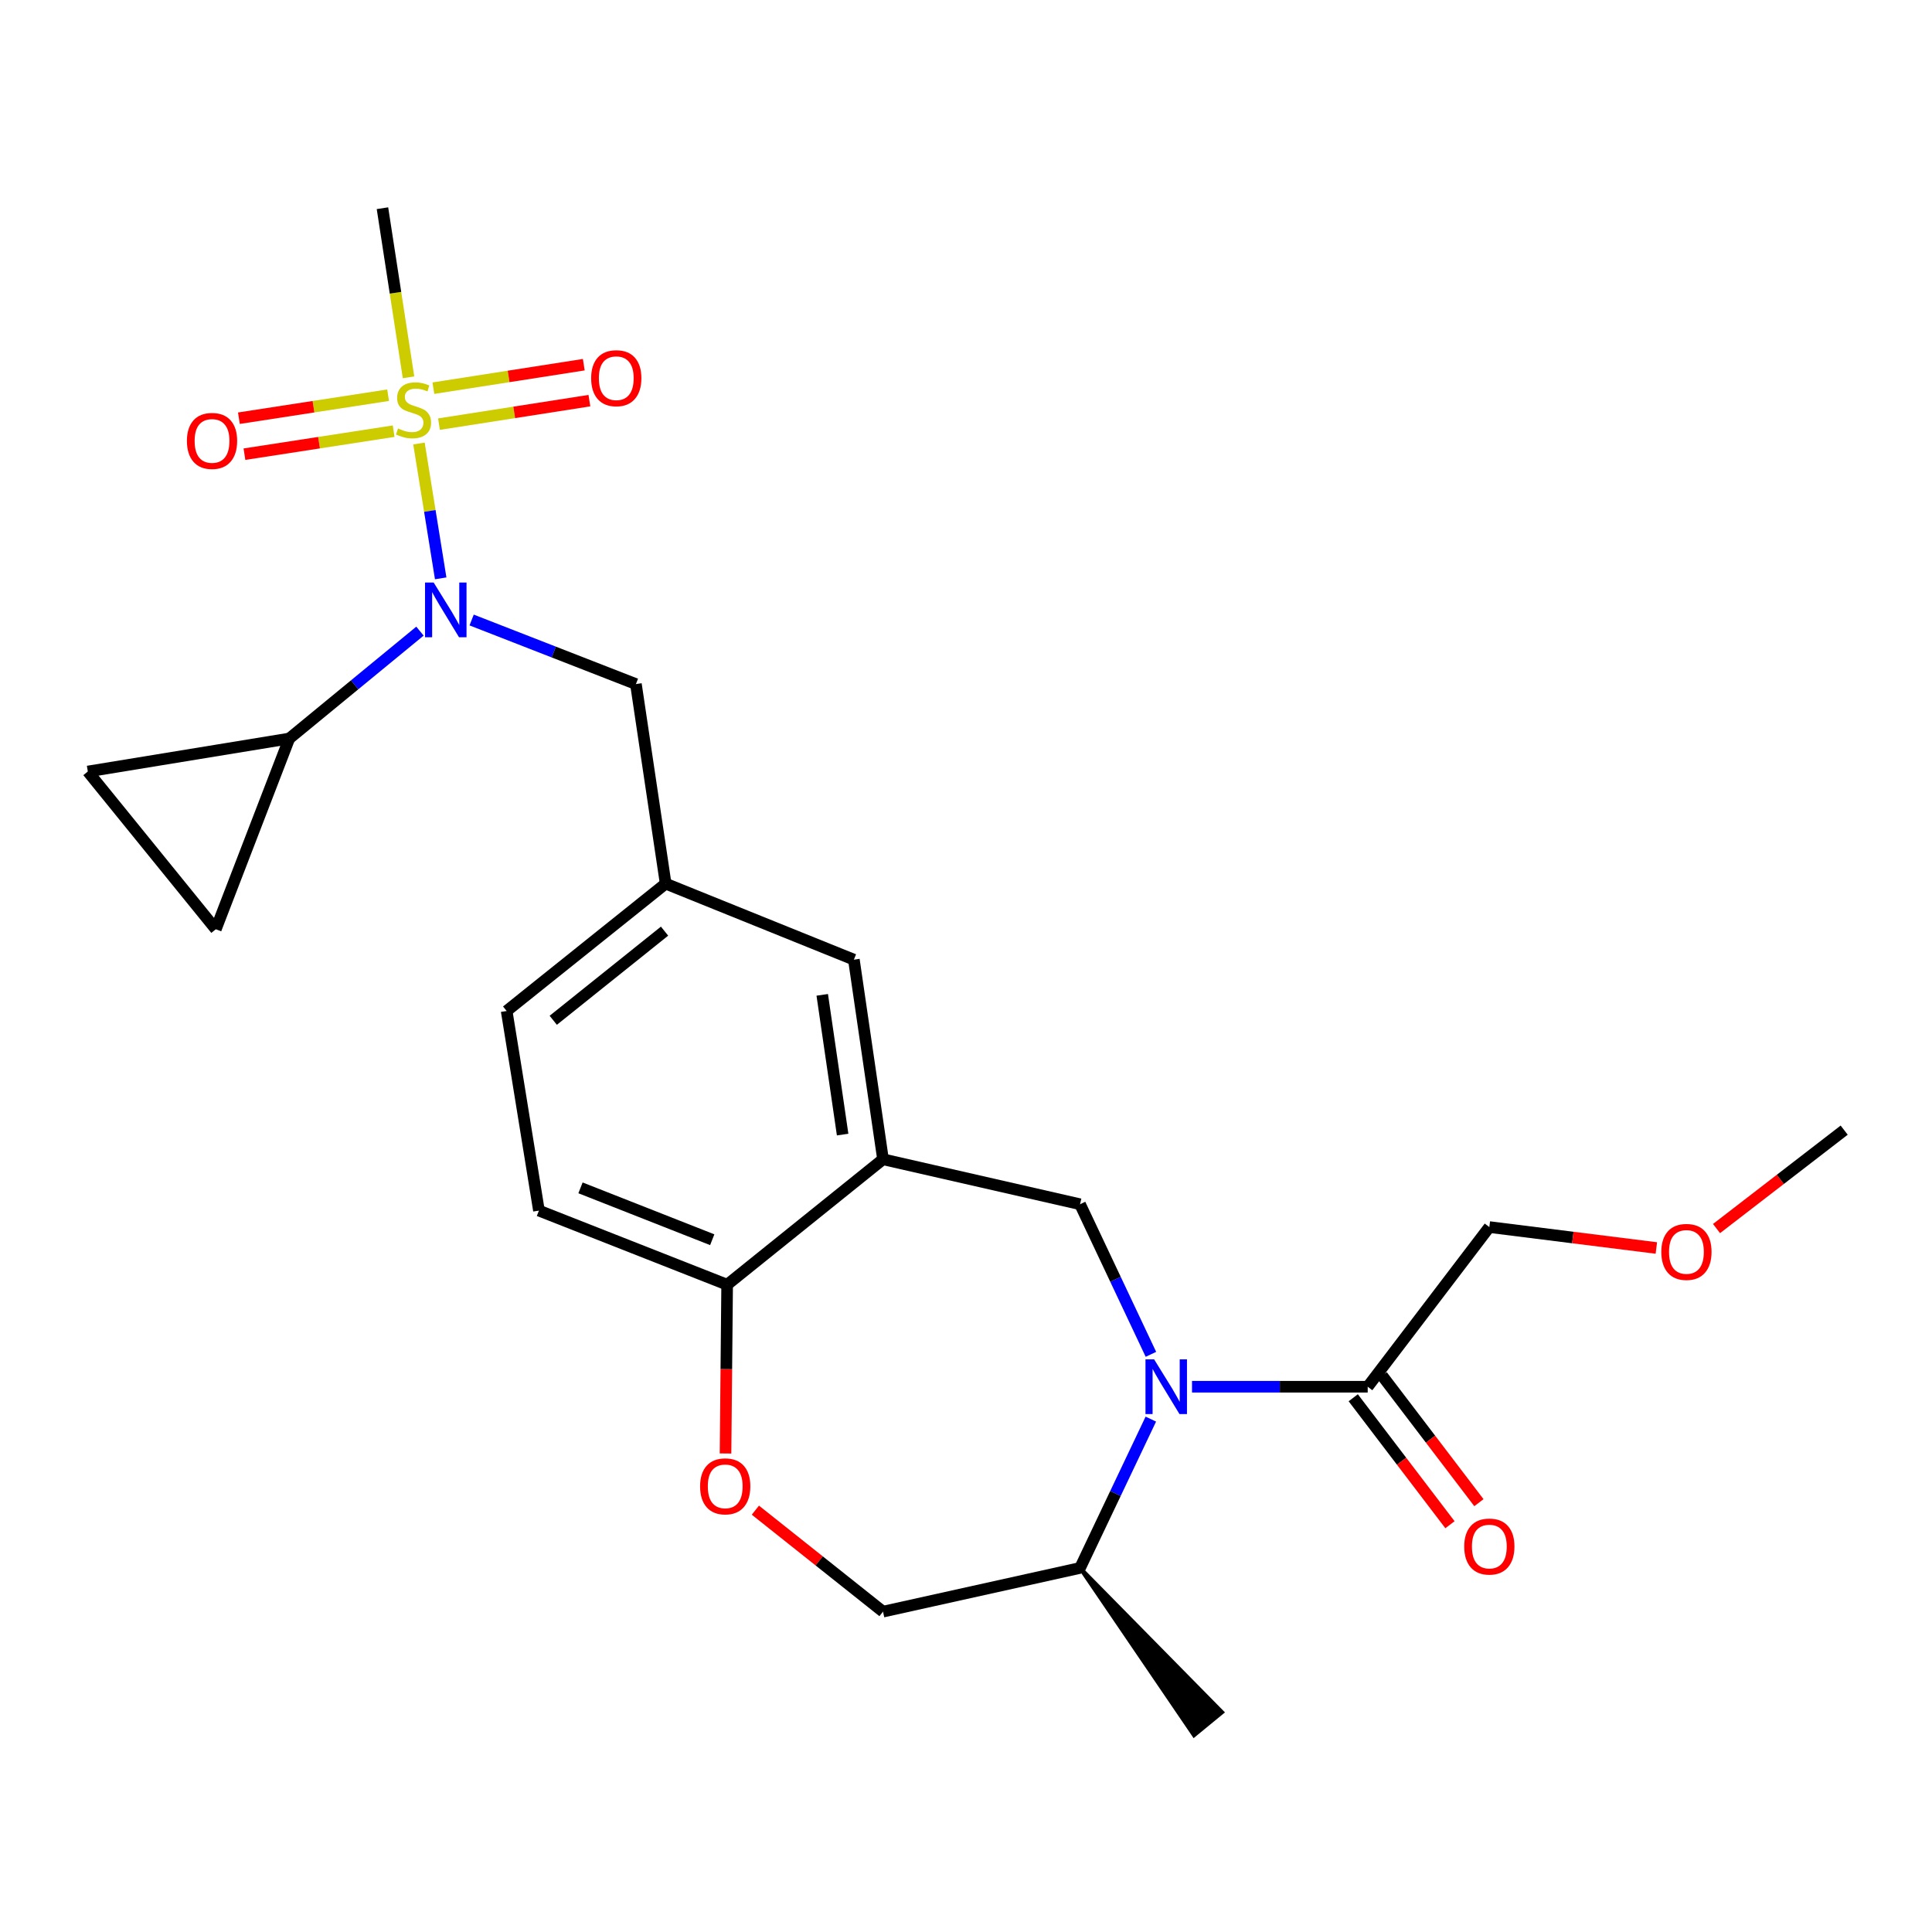 <?xml version='1.0' encoding='iso-8859-1'?>
<svg version='1.1' baseProfile='full'
              xmlns='http://www.w3.org/2000/svg'
                      xmlns:rdkit='http://www.rdkit.org/xml'
                      xmlns:xlink='http://www.w3.org/1999/xlink'
                  xml:space='preserve'
width='1000px' height='1000px' viewBox='0 0 1000 1000'>
<!-- END OF HEADER -->
<rect style='opacity:1.0;fill:#FFFFFF;stroke:none' width='1000' height='1000' x='0' y='0'> </rect>
<path class='bond-1' d='M 216.854,229.56 L 222.478,264.456' style='fill:none;fill-rule:evenodd;stroke:#CCCC00;stroke-width:6px;stroke-linecap:butt;stroke-linejoin:miter;stroke-opacity:1' />
<path class='bond-1' d='M 222.478,264.456 L 228.101,299.352' style='fill:none;fill-rule:evenodd;stroke:#0000FF;stroke-width:6px;stroke-linecap:butt;stroke-linejoin:miter;stroke-opacity:1' />
<path class='bond-10' d='M 200.88,204.555 L 162.266,210.51' style='fill:none;fill-rule:evenodd;stroke:#CCCC00;stroke-width:6px;stroke-linecap:butt;stroke-linejoin:miter;stroke-opacity:1' />
<path class='bond-10' d='M 162.266,210.51 L 123.653,216.465' style='fill:none;fill-rule:evenodd;stroke:#FF0000;stroke-width:6px;stroke-linecap:butt;stroke-linejoin:miter;stroke-opacity:1' />
<path class='bond-10' d='M 203.751,223.171 L 165.137,229.126' style='fill:none;fill-rule:evenodd;stroke:#CCCC00;stroke-width:6px;stroke-linecap:butt;stroke-linejoin:miter;stroke-opacity:1' />
<path class='bond-10' d='M 165.137,229.126 L 126.524,235.081' style='fill:none;fill-rule:evenodd;stroke:#FF0000;stroke-width:6px;stroke-linecap:butt;stroke-linejoin:miter;stroke-opacity:1' />
<path class='bond-11' d='M 227.222,219.528 L 266.148,213.45' style='fill:none;fill-rule:evenodd;stroke:#CCCC00;stroke-width:6px;stroke-linecap:butt;stroke-linejoin:miter;stroke-opacity:1' />
<path class='bond-11' d='M 266.148,213.45 L 305.074,207.372' style='fill:none;fill-rule:evenodd;stroke:#FF0000;stroke-width:6px;stroke-linecap:butt;stroke-linejoin:miter;stroke-opacity:1' />
<path class='bond-11' d='M 224.316,200.918 L 263.242,194.84' style='fill:none;fill-rule:evenodd;stroke:#CCCC00;stroke-width:6px;stroke-linecap:butt;stroke-linejoin:miter;stroke-opacity:1' />
<path class='bond-11' d='M 263.242,194.84 L 302.168,188.762' style='fill:none;fill-rule:evenodd;stroke:#FF0000;stroke-width:6px;stroke-linecap:butt;stroke-linejoin:miter;stroke-opacity:1' />
<path class='bond-19' d='M 211.451,195.298 L 204.705,151.533' style='fill:none;fill-rule:evenodd;stroke:#CCCC00;stroke-width:6px;stroke-linecap:butt;stroke-linejoin:miter;stroke-opacity:1' />
<path class='bond-19' d='M 204.705,151.533 L 197.96,107.769' style='fill:none;fill-rule:evenodd;stroke:#000000;stroke-width:6px;stroke-linecap:butt;stroke-linejoin:miter;stroke-opacity:1' />
<path class='bond-0' d='M 595.717,701 L 577.373,662.155' style='fill:none;fill-rule:evenodd;stroke:#0000FF;stroke-width:6px;stroke-linecap:butt;stroke-linejoin:miter;stroke-opacity:1' />
<path class='bond-0' d='M 577.373,662.155 L 559.029,623.311' style='fill:none;fill-rule:evenodd;stroke:#000000;stroke-width:6px;stroke-linecap:butt;stroke-linejoin:miter;stroke-opacity:1' />
<path class='bond-5' d='M 616.985,717.771 L 662.455,717.771' style='fill:none;fill-rule:evenodd;stroke:#0000FF;stroke-width:6px;stroke-linecap:butt;stroke-linejoin:miter;stroke-opacity:1' />
<path class='bond-5' d='M 662.455,717.771 L 707.924,717.771' style='fill:none;fill-rule:evenodd;stroke:#000000;stroke-width:6px;stroke-linecap:butt;stroke-linejoin:miter;stroke-opacity:1' />
<path class='bond-13' d='M 595.669,734.528 L 577.349,773.05' style='fill:none;fill-rule:evenodd;stroke:#0000FF;stroke-width:6px;stroke-linecap:butt;stroke-linejoin:miter;stroke-opacity:1' />
<path class='bond-13' d='M 577.349,773.05 L 559.029,811.573' style='fill:none;fill-rule:evenodd;stroke:#000000;stroke-width:6px;stroke-linecap:butt;stroke-linejoin:miter;stroke-opacity:1' />
<path class='bond-4' d='M 217.373,326.674 L 183.557,354.465' style='fill:none;fill-rule:evenodd;stroke:#0000FF;stroke-width:6px;stroke-linecap:butt;stroke-linejoin:miter;stroke-opacity:1' />
<path class='bond-4' d='M 183.557,354.465 L 149.741,382.256' style='fill:none;fill-rule:evenodd;stroke:#000000;stroke-width:6px;stroke-linecap:butt;stroke-linejoin:miter;stroke-opacity:1' />
<path class='bond-12' d='M 244.115,320.912 L 286.633,337.494' style='fill:none;fill-rule:evenodd;stroke:#0000FF;stroke-width:6px;stroke-linecap:butt;stroke-linejoin:miter;stroke-opacity:1' />
<path class='bond-12' d='M 286.633,337.494 L 329.15,354.076' style='fill:none;fill-rule:evenodd;stroke:#000000;stroke-width:6px;stroke-linecap:butt;stroke-linejoin:miter;stroke-opacity:1' />
<path class='bond-2' d='M 559.029,623.311 L 457.044,600.038' style='fill:none;fill-rule:evenodd;stroke:#000000;stroke-width:6px;stroke-linecap:butt;stroke-linejoin:miter;stroke-opacity:1' />
<path class='bond-3' d='M 457.044,600.038 L 441.965,496.714' style='fill:none;fill-rule:evenodd;stroke:#000000;stroke-width:6px;stroke-linecap:butt;stroke-linejoin:miter;stroke-opacity:1' />
<path class='bond-3' d='M 436.144,587.26 L 425.589,514.933' style='fill:none;fill-rule:evenodd;stroke:#000000;stroke-width:6px;stroke-linecap:butt;stroke-linejoin:miter;stroke-opacity:1' />
<path class='bond-26' d='M 457.044,600.038 L 376.365,664.958' style='fill:none;fill-rule:evenodd;stroke:#000000;stroke-width:6px;stroke-linecap:butt;stroke-linejoin:miter;stroke-opacity:1' />
<path class='bond-7' d='M 149.741,382.256 L 111.704,480.976' style='fill:none;fill-rule:evenodd;stroke:#000000;stroke-width:6px;stroke-linecap:butt;stroke-linejoin:miter;stroke-opacity:1' />
<path class='bond-8' d='M 149.741,382.256 L 45.455,399.334' style='fill:none;fill-rule:evenodd;stroke:#000000;stroke-width:6px;stroke-linecap:butt;stroke-linejoin:miter;stroke-opacity:1' />
<path class='bond-17' d='M 700.433,723.478 L 725.465,756.338' style='fill:none;fill-rule:evenodd;stroke:#000000;stroke-width:6px;stroke-linecap:butt;stroke-linejoin:miter;stroke-opacity:1' />
<path class='bond-17' d='M 725.465,756.338 L 750.498,789.197' style='fill:none;fill-rule:evenodd;stroke:#FF0000;stroke-width:6px;stroke-linecap:butt;stroke-linejoin:miter;stroke-opacity:1' />
<path class='bond-17' d='M 715.416,712.064 L 740.449,744.924' style='fill:none;fill-rule:evenodd;stroke:#000000;stroke-width:6px;stroke-linecap:butt;stroke-linejoin:miter;stroke-opacity:1' />
<path class='bond-17' d='M 740.449,744.924 L 765.481,777.783' style='fill:none;fill-rule:evenodd;stroke:#FF0000;stroke-width:6px;stroke-linecap:butt;stroke-linejoin:miter;stroke-opacity:1' />
<path class='bond-21' d='M 707.924,717.771 L 770.877,635.125' style='fill:none;fill-rule:evenodd;stroke:#000000;stroke-width:6px;stroke-linecap:butt;stroke-linejoin:miter;stroke-opacity:1' />
<path class='bond-6' d='M 375.532,752.317 L 375.949,708.638' style='fill:none;fill-rule:evenodd;stroke:#FF0000;stroke-width:6px;stroke-linecap:butt;stroke-linejoin:miter;stroke-opacity:1' />
<path class='bond-6' d='M 375.949,708.638 L 376.365,664.958' style='fill:none;fill-rule:evenodd;stroke:#000000;stroke-width:6px;stroke-linecap:butt;stroke-linejoin:miter;stroke-opacity:1' />
<path class='bond-16' d='M 390.98,781.656 L 424.012,807.921' style='fill:none;fill-rule:evenodd;stroke:#FF0000;stroke-width:6px;stroke-linecap:butt;stroke-linejoin:miter;stroke-opacity:1' />
<path class='bond-16' d='M 424.012,807.921 L 457.044,834.186' style='fill:none;fill-rule:evenodd;stroke:#000000;stroke-width:6px;stroke-linecap:butt;stroke-linejoin:miter;stroke-opacity:1' />
<path class='bond-25' d='M 111.704,480.976 L 45.455,399.334' style='fill:none;fill-rule:evenodd;stroke:#000000;stroke-width:6px;stroke-linecap:butt;stroke-linejoin:miter;stroke-opacity:1' />
<path class='bond-9' d='M 376.365,664.958 L 278.953,626.607' style='fill:none;fill-rule:evenodd;stroke:#000000;stroke-width:6px;stroke-linecap:butt;stroke-linejoin:miter;stroke-opacity:1' />
<path class='bond-9' d='M 368.653,641.679 L 300.465,614.833' style='fill:none;fill-rule:evenodd;stroke:#000000;stroke-width:6px;stroke-linecap:butt;stroke-linejoin:miter;stroke-opacity:1' />
<path class='bond-15' d='M 329.15,354.076 L 344.543,457.369' style='fill:none;fill-rule:evenodd;stroke:#000000;stroke-width:6px;stroke-linecap:butt;stroke-linejoin:miter;stroke-opacity:1' />
<path class='bond-23' d='M 559.029,811.573 L 618.011,898.209 L 632.565,886.253 Z' style='fill:#000000;fill-rule:evenodd;fill-opacity:1;stroke:#000000;stroke-width:2px;stroke-linecap:butt;stroke-linejoin:miter;stroke-opacity:1;' />
<path class='bond-27' d='M 559.029,811.573 L 457.044,834.186' style='fill:none;fill-rule:evenodd;stroke:#000000;stroke-width:6px;stroke-linecap:butt;stroke-linejoin:miter;stroke-opacity:1' />
<path class='bond-14' d='M 441.965,496.714 L 344.543,457.369' style='fill:none;fill-rule:evenodd;stroke:#000000;stroke-width:6px;stroke-linecap:butt;stroke-linejoin:miter;stroke-opacity:1' />
<path class='bond-20' d='M 344.543,457.369 L 262.242,523.283' style='fill:none;fill-rule:evenodd;stroke:#000000;stroke-width:6px;stroke-linecap:butt;stroke-linejoin:miter;stroke-opacity:1' />
<path class='bond-20' d='M 343.973,481.958 L 286.362,528.098' style='fill:none;fill-rule:evenodd;stroke:#000000;stroke-width:6px;stroke-linecap:butt;stroke-linejoin:miter;stroke-opacity:1' />
<path class='bond-18' d='M 278.953,626.607 L 262.242,523.283' style='fill:none;fill-rule:evenodd;stroke:#000000;stroke-width:6px;stroke-linecap:butt;stroke-linejoin:miter;stroke-opacity:1' />
<path class='bond-22' d='M 770.877,635.125 L 814.1,640.542' style='fill:none;fill-rule:evenodd;stroke:#000000;stroke-width:6px;stroke-linecap:butt;stroke-linejoin:miter;stroke-opacity:1' />
<path class='bond-22' d='M 814.1,640.542 L 857.323,645.96' style='fill:none;fill-rule:evenodd;stroke:#FF0000;stroke-width:6px;stroke-linecap:butt;stroke-linejoin:miter;stroke-opacity:1' />
<path class='bond-24' d='M 888.471,635.902 L 921.508,610.431' style='fill:none;fill-rule:evenodd;stroke:#FF0000;stroke-width:6px;stroke-linecap:butt;stroke-linejoin:miter;stroke-opacity:1' />
<path class='bond-24' d='M 921.508,610.431 L 954.545,584.959' style='fill:none;fill-rule:evenodd;stroke:#000000;stroke-width:6px;stroke-linecap:butt;stroke-linejoin:miter;stroke-opacity:1' />
<path  class='atom-0' d='M 206.033 221.776
Q 206.353 221.896, 207.673 222.456
Q 208.993 223.016, 210.433 223.376
Q 211.913 223.696, 213.353 223.696
Q 216.033 223.696, 217.593 222.416
Q 219.153 221.096, 219.153 218.816
Q 219.153 217.256, 218.353 216.296
Q 217.593 215.336, 216.393 214.816
Q 215.193 214.296, 213.193 213.696
Q 210.673 212.936, 209.153 212.216
Q 207.673 211.496, 206.593 209.976
Q 205.553 208.456, 205.553 205.896
Q 205.553 202.336, 207.953 200.136
Q 210.393 197.936, 215.193 197.936
Q 218.473 197.936, 222.193 199.496
L 221.273 202.576
Q 217.873 201.176, 215.313 201.176
Q 212.553 201.176, 211.033 202.336
Q 209.513 203.456, 209.553 205.416
Q 209.553 206.936, 210.313 207.856
Q 211.113 208.776, 212.233 209.296
Q 213.393 209.816, 215.313 210.416
Q 217.873 211.216, 219.393 212.016
Q 220.913 212.816, 221.993 214.456
Q 223.113 216.056, 223.113 218.816
Q 223.113 222.736, 220.473 224.856
Q 217.873 226.936, 213.513 226.936
Q 210.993 226.936, 209.073 226.376
Q 207.193 225.856, 204.953 224.936
L 206.033 221.776
' fill='#CCCC00'/>
<path  class='atom-1' d='M 597.378 703.611
L 606.658 718.611
Q 607.578 720.091, 609.058 722.771
Q 610.538 725.451, 610.618 725.611
L 610.618 703.611
L 614.378 703.611
L 614.378 731.931
L 610.498 731.931
L 600.538 715.531
Q 599.378 713.611, 598.138 711.411
Q 596.938 709.211, 596.578 708.531
L 596.578 731.931
L 592.898 731.931
L 592.898 703.611
L 597.378 703.611
' fill='#0000FF'/>
<path  class='atom-2' d='M 224.474 301.533
L 233.754 316.533
Q 234.674 318.013, 236.154 320.693
Q 237.634 323.373, 237.714 323.533
L 237.714 301.533
L 241.474 301.533
L 241.474 329.853
L 237.594 329.853
L 227.634 313.453
Q 226.474 311.533, 225.234 309.333
Q 224.034 307.133, 223.674 306.453
L 223.674 329.853
L 219.994 329.853
L 219.994 301.533
L 224.474 301.533
' fill='#0000FF'/>
<path  class='atom-7' d='M 362.371 769.325
Q 362.371 762.525, 365.731 758.725
Q 369.091 754.925, 375.371 754.925
Q 381.651 754.925, 385.011 758.725
Q 388.371 762.525, 388.371 769.325
Q 388.371 776.205, 384.971 780.125
Q 381.571 784.005, 375.371 784.005
Q 369.131 784.005, 365.731 780.125
Q 362.371 776.245, 362.371 769.325
M 375.371 780.805
Q 379.691 780.805, 382.011 777.925
Q 384.371 775.005, 384.371 769.325
Q 384.371 763.765, 382.011 760.965
Q 379.691 758.125, 375.371 758.125
Q 371.051 758.125, 368.691 760.925
Q 366.371 763.725, 366.371 769.325
Q 366.371 775.045, 368.691 777.925
Q 371.051 780.805, 375.371 780.805
' fill='#FF0000'/>
<path  class='atom-11' d='M 96.747 228.219
Q 96.747 221.419, 100.107 217.619
Q 103.467 213.819, 109.747 213.819
Q 116.027 213.819, 119.387 217.619
Q 122.747 221.419, 122.747 228.219
Q 122.747 235.099, 119.347 239.019
Q 115.947 242.899, 109.747 242.899
Q 103.507 242.899, 100.107 239.019
Q 96.747 235.139, 96.747 228.219
M 109.747 239.699
Q 114.067 239.699, 116.387 236.819
Q 118.747 233.899, 118.747 228.219
Q 118.747 222.659, 116.387 219.859
Q 114.067 217.019, 109.747 217.019
Q 105.427 217.019, 103.067 219.819
Q 100.747 222.619, 100.747 228.219
Q 100.747 233.939, 103.067 236.819
Q 105.427 239.699, 109.747 239.699
' fill='#FF0000'/>
<path  class='atom-12' d='M 305.979 195.749
Q 305.979 188.949, 309.339 185.149
Q 312.699 181.349, 318.979 181.349
Q 325.259 181.349, 328.619 185.149
Q 331.979 188.949, 331.979 195.749
Q 331.979 202.629, 328.579 206.549
Q 325.179 210.429, 318.979 210.429
Q 312.739 210.429, 309.339 206.549
Q 305.979 202.669, 305.979 195.749
M 318.979 207.229
Q 323.299 207.229, 325.619 204.349
Q 327.979 201.429, 327.979 195.749
Q 327.979 190.189, 325.619 187.389
Q 323.299 184.549, 318.979 184.549
Q 314.659 184.549, 312.299 187.349
Q 309.979 190.149, 309.979 195.749
Q 309.979 201.469, 312.299 204.349
Q 314.659 207.229, 318.979 207.229
' fill='#FF0000'/>
<path  class='atom-18' d='M 757.877 800.487
Q 757.877 793.687, 761.237 789.887
Q 764.597 786.087, 770.877 786.087
Q 777.157 786.087, 780.517 789.887
Q 783.877 793.687, 783.877 800.487
Q 783.877 807.367, 780.477 811.287
Q 777.077 815.167, 770.877 815.167
Q 764.637 815.167, 761.237 811.287
Q 757.877 807.407, 757.877 800.487
M 770.877 811.967
Q 775.197 811.967, 777.517 809.087
Q 779.877 806.167, 779.877 800.487
Q 779.877 794.927, 777.517 792.127
Q 775.197 789.287, 770.877 789.287
Q 766.557 789.287, 764.197 792.087
Q 761.877 794.887, 761.877 800.487
Q 761.877 806.207, 764.197 809.087
Q 766.557 811.967, 770.877 811.967
' fill='#FF0000'/>
<path  class='atom-23' d='M 859.893 647.992
Q 859.893 641.192, 863.253 637.392
Q 866.613 633.592, 872.893 633.592
Q 879.173 633.592, 882.533 637.392
Q 885.893 641.192, 885.893 647.992
Q 885.893 654.872, 882.493 658.792
Q 879.093 662.672, 872.893 662.672
Q 866.653 662.672, 863.253 658.792
Q 859.893 654.912, 859.893 647.992
M 872.893 659.472
Q 877.213 659.472, 879.533 656.592
Q 881.893 653.672, 881.893 647.992
Q 881.893 642.432, 879.533 639.632
Q 877.213 636.792, 872.893 636.792
Q 868.573 636.792, 866.213 639.592
Q 863.893 642.392, 863.893 647.992
Q 863.893 653.712, 866.213 656.592
Q 868.573 659.472, 872.893 659.472
' fill='#FF0000'/>
</svg>
